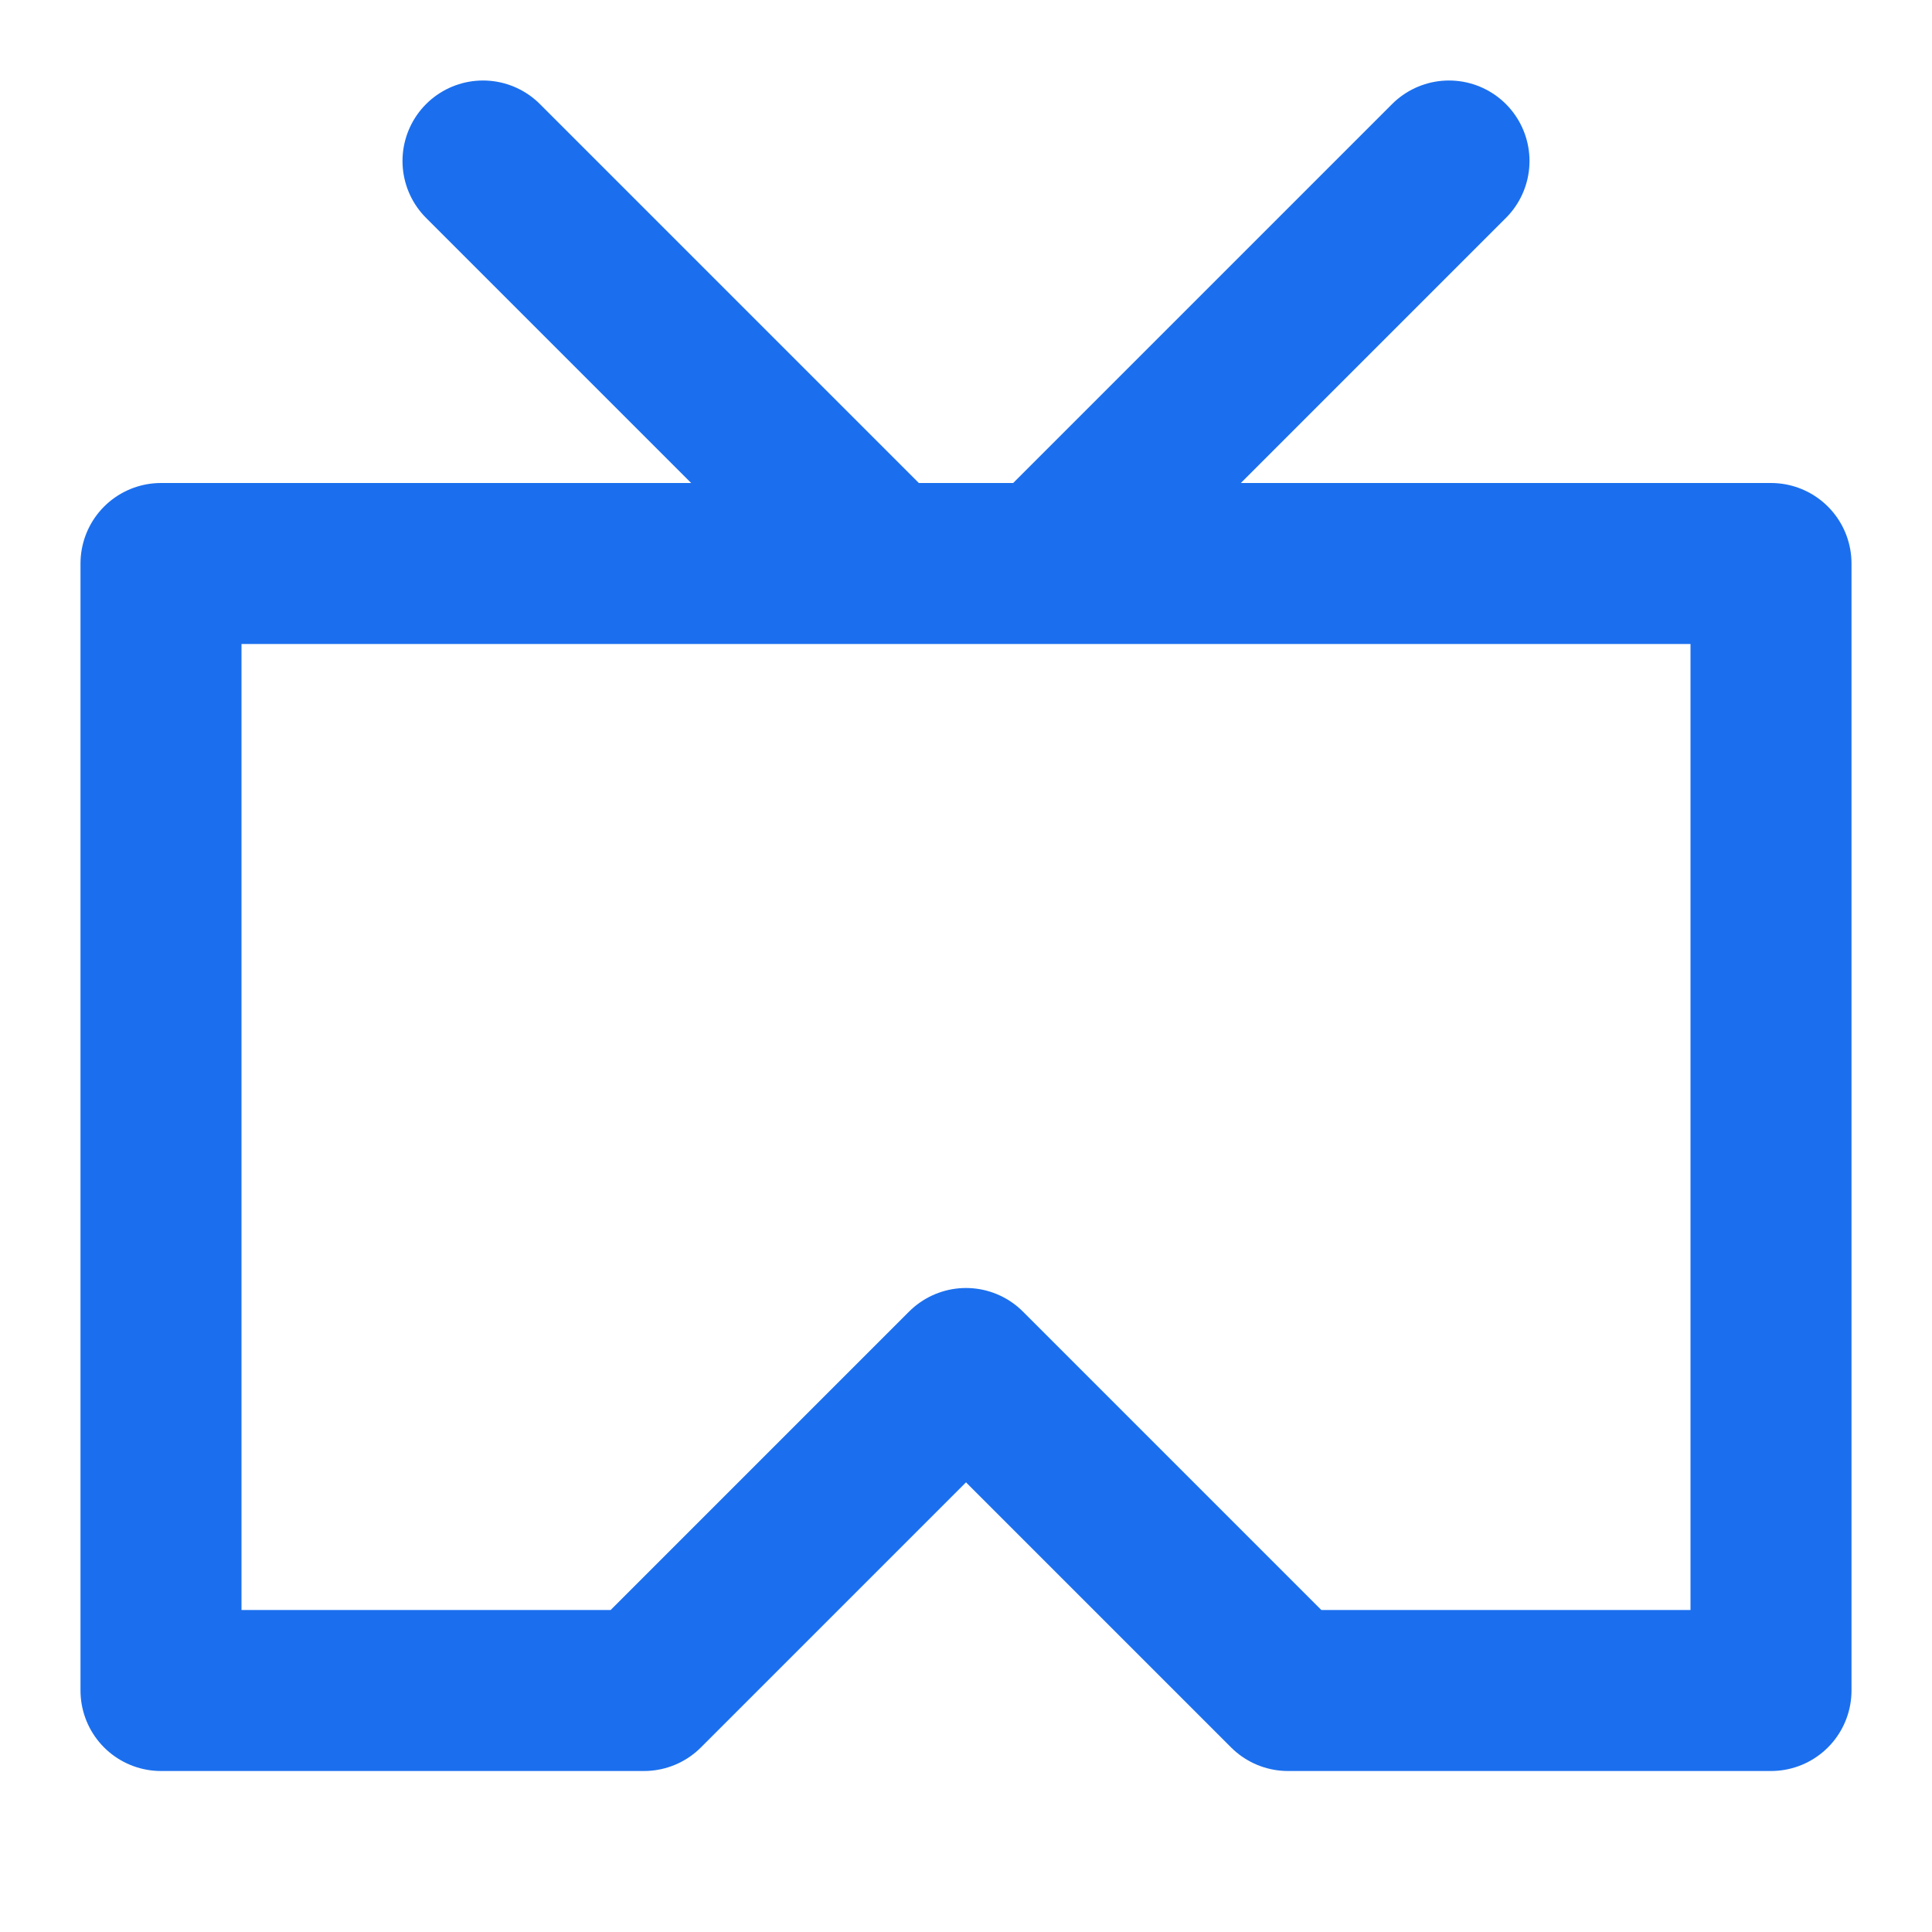 <!DOCTYPE svg PUBLIC "-//W3C//DTD SVG 1.1//EN" "http://www.w3.org/Graphics/SVG/1.1/DTD/svg11.dtd">
<!-- Uploaded to: SVG Repo, www.svgrepo.com, Transformed by: SVG Repo Mixer Tools -->
<svg width="800px" height="800px" viewBox="0 0 24 24" xmlns="http://www.w3.org/2000/svg" fill="#000000">
<g id="SVGRepo_bgCarrier" stroke-width="0"/>
<g id="SVGRepo_tracerCarrier" stroke-linecap="round" stroke-linejoin="round"/>
<g id="SVGRepo_iconCarrier"> <path fill="none" stroke="#1B6FEE" stroke-linecap="round" stroke-linejoin="round" stroke-width="2" d="M2,7 L22,7 L22,21 L16,21 L12,17 L8,21 L2,21 L2,7 Z M6,2 L11,7 L12,7 L13,7 L18,2"/> </g>
</svg>